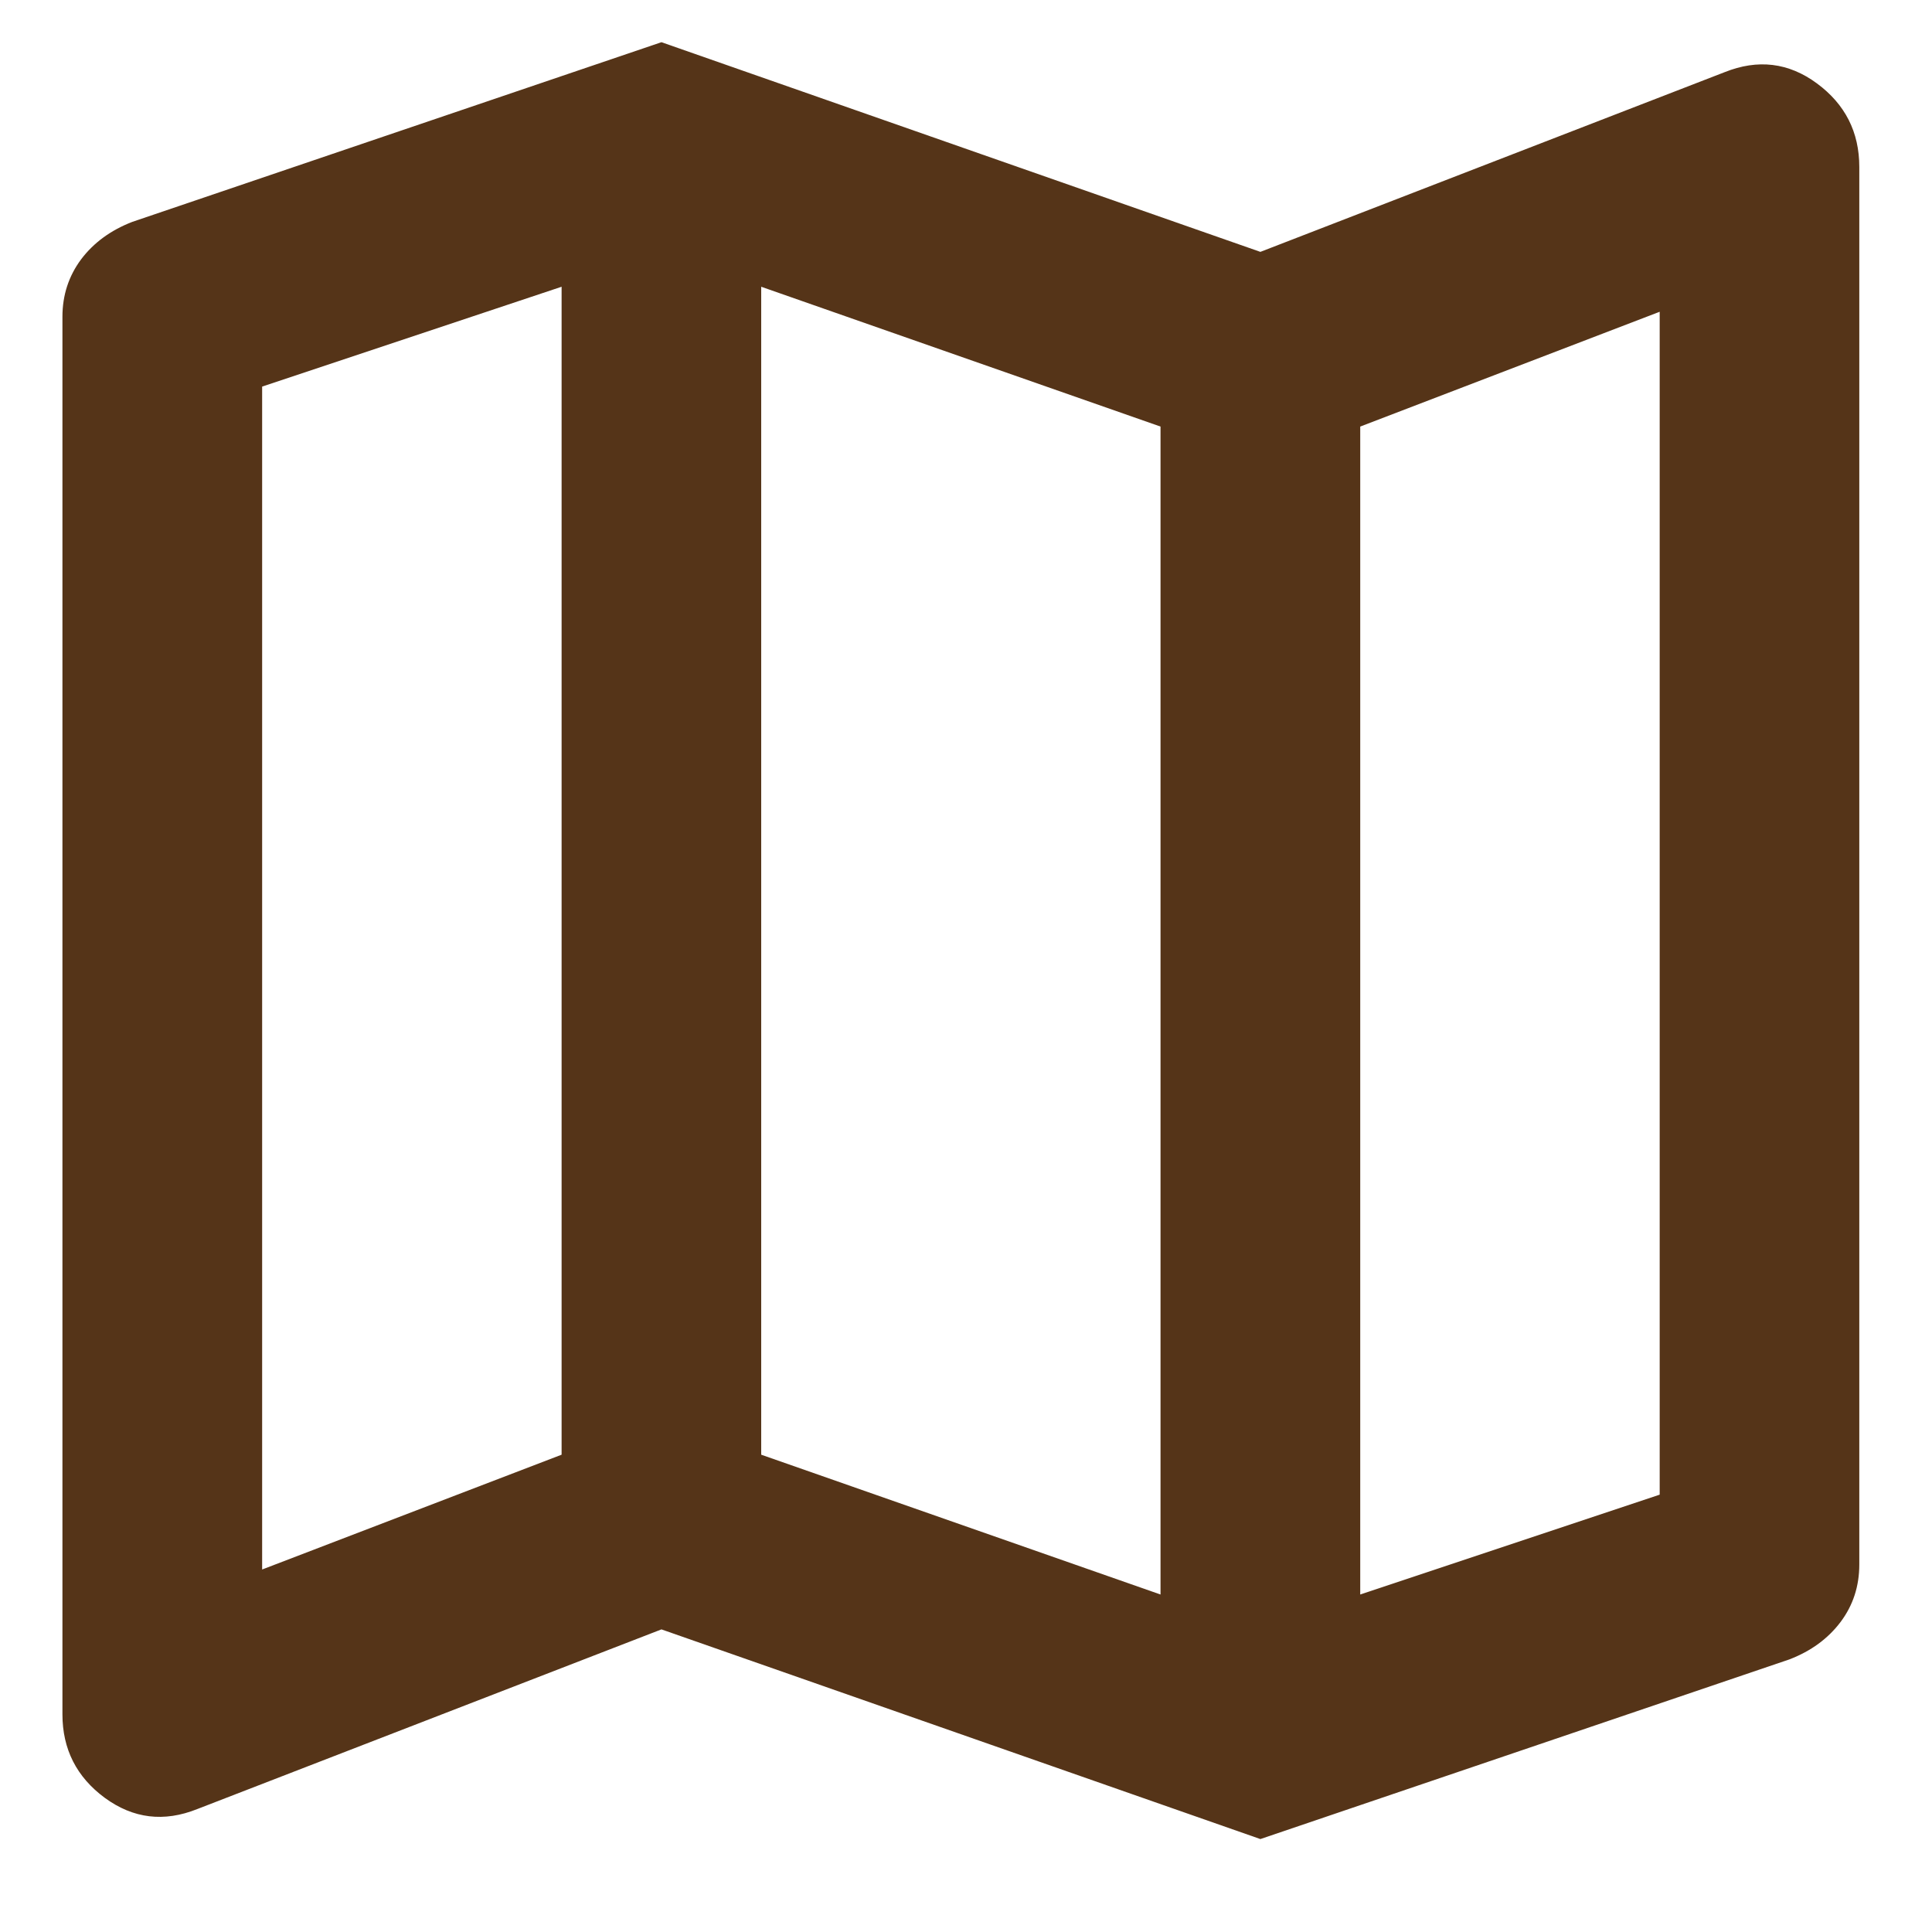 <svg width="19" height="19" viewBox="0 0 19 19" fill="none" xmlns="http://www.w3.org/2000/svg">
<path d="M12.395 18.086L6.505 16.024L1.94 17.791C1.612 17.922 1.31 17.885 1.031 17.681C0.753 17.476 0.614 17.202 0.614 16.859V3.115C0.614 2.902 0.676 2.714 0.798 2.55C0.921 2.387 1.089 2.264 1.301 2.182L6.505 0.415L12.395 2.477L16.96 0.71C17.287 0.579 17.59 0.615 17.868 0.82C18.146 1.025 18.285 1.299 18.285 1.642V15.386C18.285 15.599 18.224 15.787 18.101 15.951C17.978 16.114 17.811 16.237 17.598 16.319L12.395 18.086ZM11.413 15.681V4.195L7.486 2.82V14.306L11.413 15.681ZM13.377 15.681L16.322 14.699V3.066L13.377 4.195V15.681ZM2.578 15.435L5.523 14.306V2.82L2.578 3.802V15.435Z" fill="#553418"/>
</svg>
